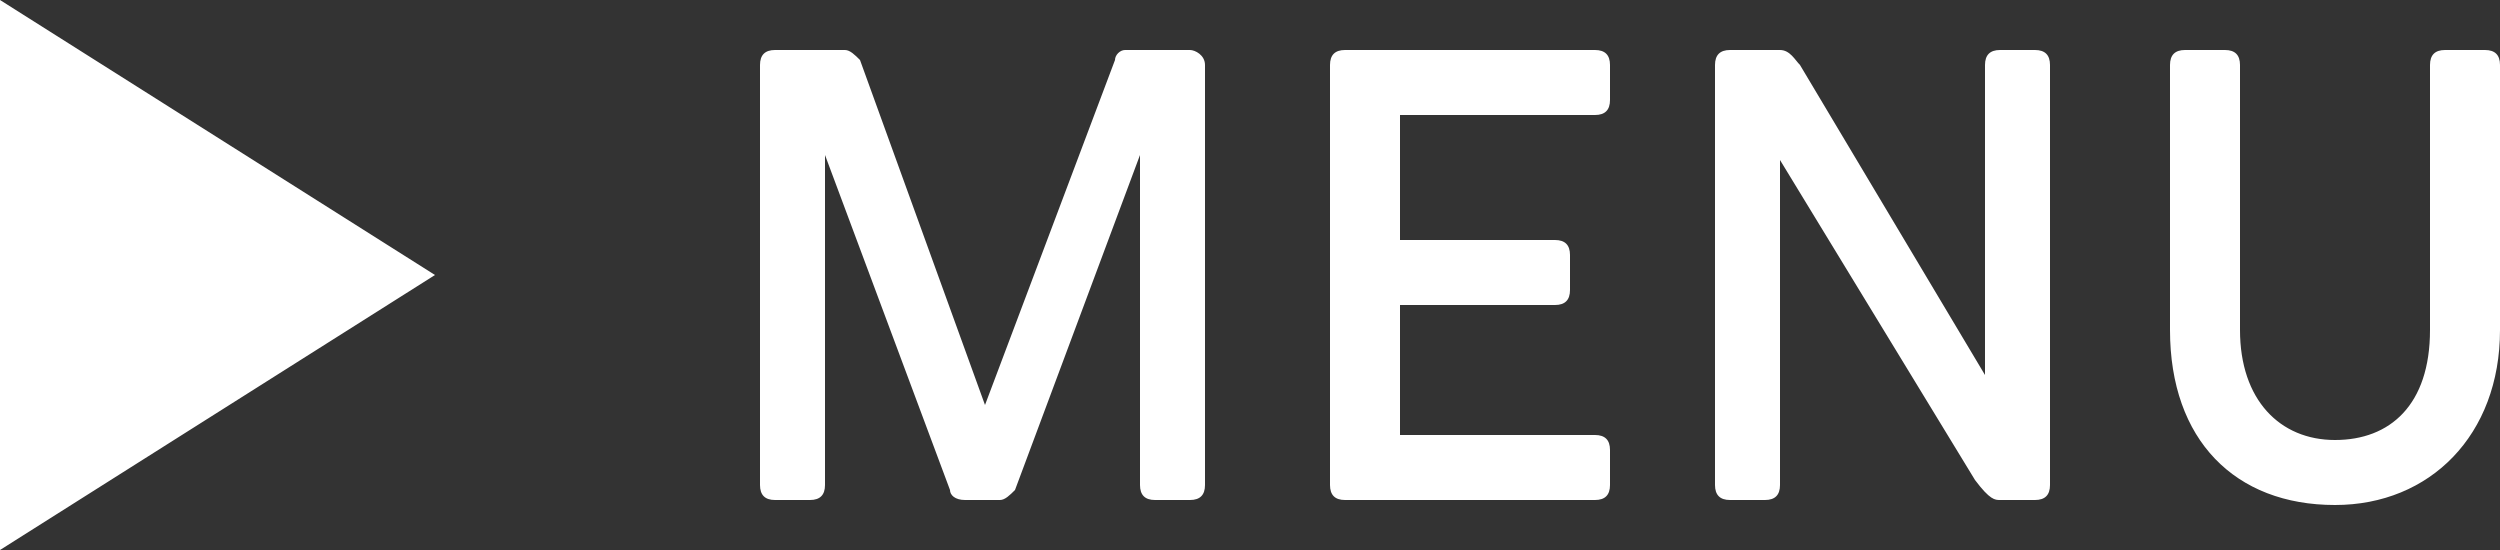 <?xml version="1.0" encoding="utf-8"?>
<!-- Generator: Adobe Illustrator 20.1.0, SVG Export Plug-In . SVG Version: 6.00 Build 0)  -->
<svg version="1.2" baseProfile="tiny" id="Layer_1" xmlns="http://www.w3.org/2000/svg" xmlns:xlink="http://www.w3.org/1999/xlink"
	 x="0px" y="0px" width="50px" height="11px" viewBox="0 0 50 11" xml:space="preserve">
<rect x="0" y="0" width="50" height="11" fill="#333333" stroke="none"/>
<path fill="#FFFFFF" d="M31.9,1h-5c-0.2,0-0.3,0.1-0.3,0.3v8.4c0,0.2,0.1,0.3,0.3,0.3h5c0.2,0,0.3-0.1,0.3-0.3V9
	c0-0.2-0.1-0.3-0.3-0.3H28V6.1h3.1c0.2,0,0.3-0.1,0.3-0.3V5.1c0-0.2-0.1-0.3-0.3-0.3H28V2.3h3.9c0.2,0,0.3-0.1,0.3-0.3V1.3
	C32.2,1.1,32.1,1,31.9,1z M23.8,1h-1.3c-0.1,0-0.2,0.1-0.2,0.2l-2.6,6.9l-2.5-6.9C17.1,1.1,17,1,16.9,1h-1.4c-0.2,0-0.3,0.1-0.3,0.3
	v8.4c0,0.2,0.1,0.3,0.3,0.3h0.7c0.2,0,0.3-0.1,0.3-0.3V3.1L19,9.8c0,0.1,0.1,0.2,0.3,0.2H20c0.1,0,0.2-0.1,0.3-0.2l2.5-6.7v6.6
	c0,0.2,0.1,0.3,0.3,0.3h0.7c0.2,0,0.3-0.1,0.3-0.3V1.3C24.1,1.1,23.9,1,23.8,1z M0,11l8.7-5.5L0,0V11z M40.7,1H40
	c-0.2,0-0.3,0.1-0.3,0.3v6.2L36,1.3C35.9,1.2,35.8,1,35.6,1h-1c-0.2,0-0.3,0.1-0.3,0.3v8.4c0,0.2,0.1,0.3,0.3,0.3h0.7
	c0.2,0,0.3-0.1,0.3-0.3V3.2l3.9,6.4C39.8,10,39.9,10,40,10h0.7c0.2,0,0.3-0.1,0.3-0.3V1.3C41,1.1,40.9,1,40.7,1z M49.7,1h-0.8
	c-0.2,0-0.3,0.1-0.3,0.3v5.3c0,1.5-0.8,2.2-1.9,2.2c-1.1,0-1.9-0.8-1.9-2.2V1.3c0-0.2-0.1-0.3-0.3-0.3h-0.8c-0.2,0-0.3,0.1-0.3,0.3
	v5.3c0,2.2,1.3,3.5,3.3,3.5c1.9,0,3.3-1.4,3.3-3.5V1.3C50,1.1,49.9,1,49.7,1z"/>
</svg>
